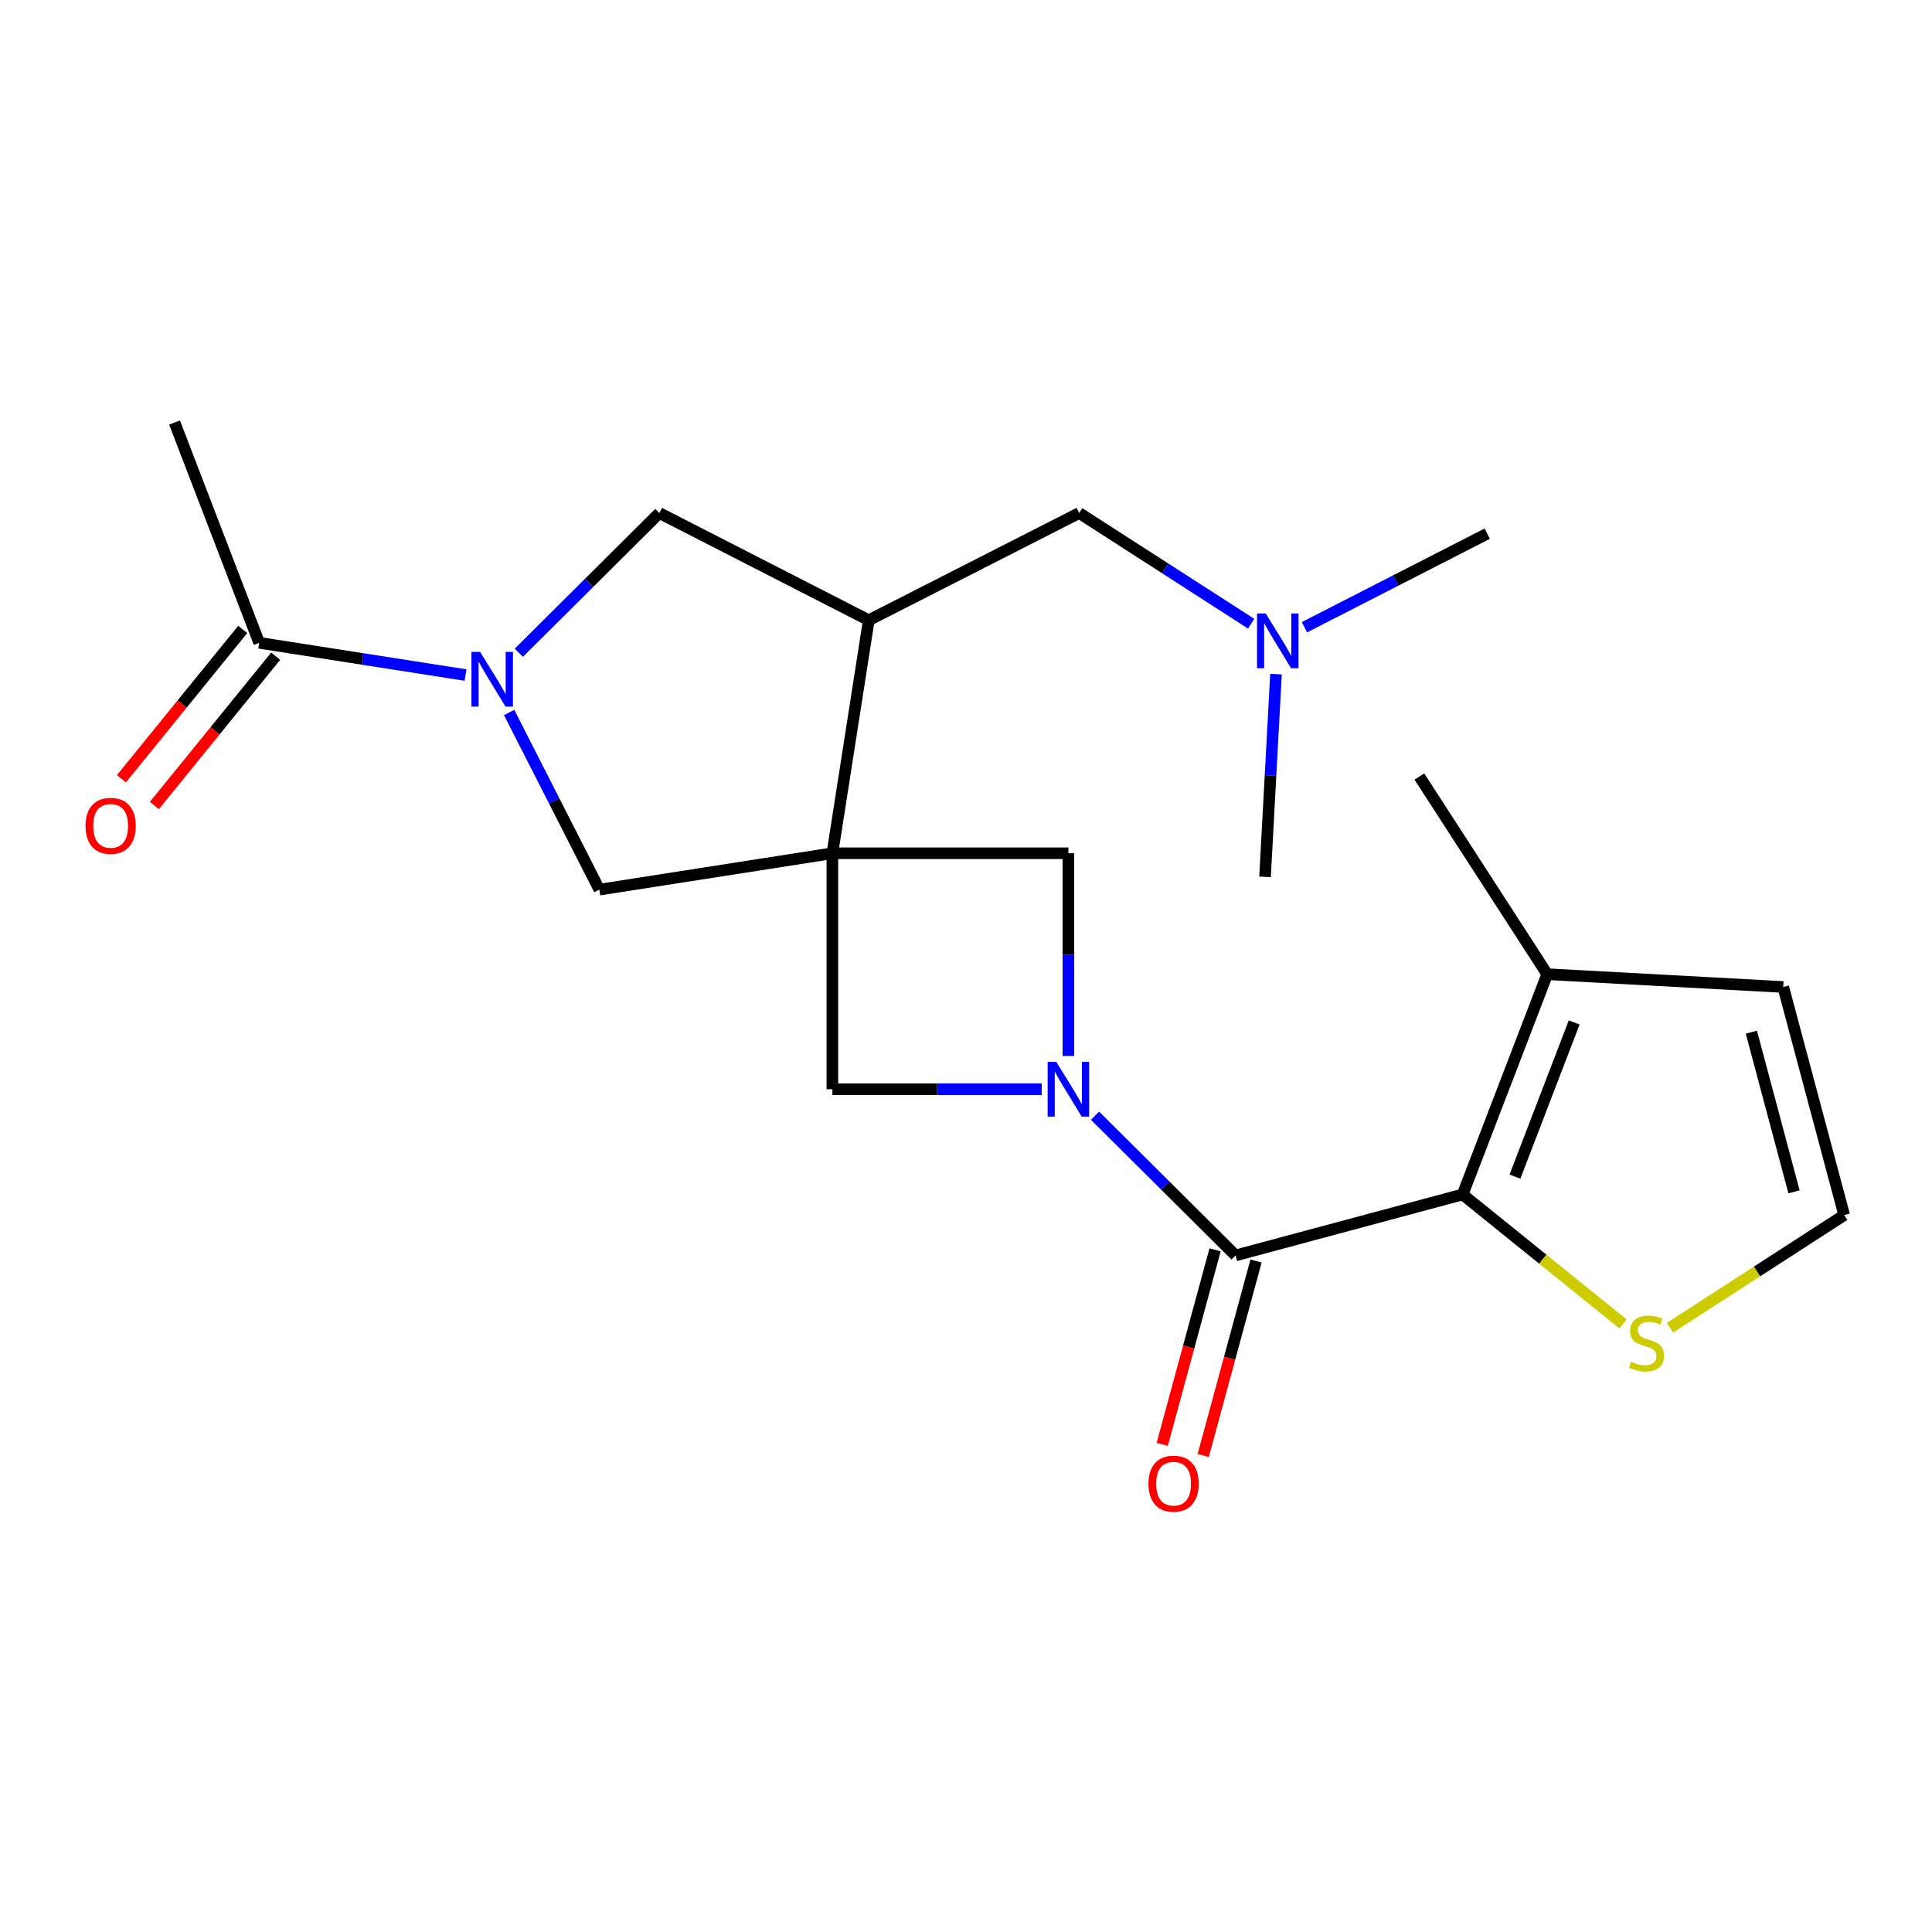 <?xml version='1.0' encoding='iso-8859-1'?>
<svg version='1.1' baseProfile='full'
              xmlns='http://www.w3.org/2000/svg'
                      xmlns:rdkit='http://www.rdkit.org/xml'
                      xmlns:xlink='http://www.w3.org/1999/xlink'
                  xml:space='preserve'
width='1000px' height='1000px' viewBox='0 0 1000 1000'>
<!-- END OF HEADER -->
<rect style='opacity:1.0;fill:#FFFFFF;stroke:none' width='1000' height='1000' x='0' y='0'> </rect>
<path class='bond-4' d='M 430.836,441.649 L 449.674,321.026' style='fill:none;fill-rule:evenodd;stroke:#000000;stroke-width:6px;stroke-linecap:butt;stroke-linejoin:miter;stroke-opacity:1' />
<path class='bond-5' d='M 430.836,441.649 L 430.836,563.786' style='fill:none;fill-rule:evenodd;stroke:#000000;stroke-width:6px;stroke-linecap:butt;stroke-linejoin:miter;stroke-opacity:1' />
<path class='bond-6' d='M 430.836,441.649 L 552.998,441.649' style='fill:none;fill-rule:evenodd;stroke:#000000;stroke-width:6px;stroke-linecap:butt;stroke-linejoin:miter;stroke-opacity:1' />
<path class='bond-7' d='M 430.836,441.649 L 310.237,460.475' style='fill:none;fill-rule:evenodd;stroke:#000000;stroke-width:6px;stroke-linecap:butt;stroke-linejoin:miter;stroke-opacity:1' />
<path class='bond-0' d='M 552.998,546.572 L 552.998,494.111' style='fill:none;fill-rule:evenodd;stroke:#0000FF;stroke-width:6px;stroke-linecap:butt;stroke-linejoin:miter;stroke-opacity:1' />
<path class='bond-0' d='M 552.998,494.111 L 552.998,441.649' style='fill:none;fill-rule:evenodd;stroke:#000000;stroke-width:6px;stroke-linecap:butt;stroke-linejoin:miter;stroke-opacity:1' />
<path class='bond-1' d='M 566.788,577.496 L 603.155,613.653' style='fill:none;fill-rule:evenodd;stroke:#0000FF;stroke-width:6px;stroke-linecap:butt;stroke-linejoin:miter;stroke-opacity:1' />
<path class='bond-1' d='M 603.155,613.653 L 639.521,649.809' style='fill:none;fill-rule:evenodd;stroke:#000000;stroke-width:6px;stroke-linecap:butt;stroke-linejoin:miter;stroke-opacity:1' />
<path class='bond-22' d='M 539.203,563.786 L 485.02,563.786' style='fill:none;fill-rule:evenodd;stroke:#0000FF;stroke-width:6px;stroke-linecap:butt;stroke-linejoin:miter;stroke-opacity:1' />
<path class='bond-22' d='M 485.02,563.786 L 430.836,563.786' style='fill:none;fill-rule:evenodd;stroke:#000000;stroke-width:6px;stroke-linecap:butt;stroke-linejoin:miter;stroke-opacity:1' />
<path class='bond-3' d='M 639.521,649.809 L 757.056,618.249' style='fill:none;fill-rule:evenodd;stroke:#000000;stroke-width:6px;stroke-linecap:butt;stroke-linejoin:miter;stroke-opacity:1' />
<path class='bond-14' d='M 628.918,646.928 L 615.242,697.269' style='fill:none;fill-rule:evenodd;stroke:#000000;stroke-width:6px;stroke-linecap:butt;stroke-linejoin:miter;stroke-opacity:1' />
<path class='bond-14' d='M 615.242,697.269 L 601.566,747.609' style='fill:none;fill-rule:evenodd;stroke:#FF0000;stroke-width:6px;stroke-linecap:butt;stroke-linejoin:miter;stroke-opacity:1' />
<path class='bond-14' d='M 650.125,652.69 L 636.449,703.03' style='fill:none;fill-rule:evenodd;stroke:#000000;stroke-width:6px;stroke-linecap:butt;stroke-linejoin:miter;stroke-opacity:1' />
<path class='bond-14' d='M 636.449,703.03 L 622.774,753.37' style='fill:none;fill-rule:evenodd;stroke:#FF0000;stroke-width:6px;stroke-linecap:butt;stroke-linejoin:miter;stroke-opacity:1' />
<path class='bond-2' d='M 263.53,368.776 L 286.883,414.625' style='fill:none;fill-rule:evenodd;stroke:#0000FF;stroke-width:6px;stroke-linecap:butt;stroke-linejoin:miter;stroke-opacity:1' />
<path class='bond-2' d='M 286.883,414.625 L 310.237,460.475' style='fill:none;fill-rule:evenodd;stroke:#000000;stroke-width:6px;stroke-linecap:butt;stroke-linejoin:miter;stroke-opacity:1' />
<path class='bond-8' d='M 240.969,349.406 L 187.565,341.064' style='fill:none;fill-rule:evenodd;stroke:#0000FF;stroke-width:6px;stroke-linecap:butt;stroke-linejoin:miter;stroke-opacity:1' />
<path class='bond-8' d='M 187.565,341.064 L 134.162,332.722' style='fill:none;fill-rule:evenodd;stroke:#000000;stroke-width:6px;stroke-linecap:butt;stroke-linejoin:miter;stroke-opacity:1' />
<path class='bond-23' d='M 268.551,337.848 L 304.911,301.692' style='fill:none;fill-rule:evenodd;stroke:#0000FF;stroke-width:6px;stroke-linecap:butt;stroke-linejoin:miter;stroke-opacity:1' />
<path class='bond-23' d='M 304.911,301.692 L 341.272,265.537' style='fill:none;fill-rule:evenodd;stroke:#000000;stroke-width:6px;stroke-linecap:butt;stroke-linejoin:miter;stroke-opacity:1' />
<path class='bond-10' d='M 757.056,618.249 L 800.849,504.243' style='fill:none;fill-rule:evenodd;stroke:#000000;stroke-width:6px;stroke-linecap:butt;stroke-linejoin:miter;stroke-opacity:1' />
<path class='bond-10' d='M 784.139,609.029 L 814.794,529.224' style='fill:none;fill-rule:evenodd;stroke:#000000;stroke-width:6px;stroke-linecap:butt;stroke-linejoin:miter;stroke-opacity:1' />
<path class='bond-11' d='M 757.056,618.249 L 798.577,651.771' style='fill:none;fill-rule:evenodd;stroke:#000000;stroke-width:6px;stroke-linecap:butt;stroke-linejoin:miter;stroke-opacity:1' />
<path class='bond-11' d='M 798.577,651.771 L 840.097,685.292' style='fill:none;fill-rule:evenodd;stroke:#CCCC00;stroke-width:6px;stroke-linecap:butt;stroke-linejoin:miter;stroke-opacity:1' />
<path class='bond-9' d='M 449.674,321.026 L 341.272,265.537' style='fill:none;fill-rule:evenodd;stroke:#000000;stroke-width:6px;stroke-linecap:butt;stroke-linejoin:miter;stroke-opacity:1' />
<path class='bond-13' d='M 449.674,321.026 L 558.589,265.537' style='fill:none;fill-rule:evenodd;stroke:#000000;stroke-width:6px;stroke-linecap:butt;stroke-linejoin:miter;stroke-opacity:1' />
<path class='bond-16' d='M 125.633,325.794 L 94.242,364.437' style='fill:none;fill-rule:evenodd;stroke:#000000;stroke-width:6px;stroke-linecap:butt;stroke-linejoin:miter;stroke-opacity:1' />
<path class='bond-16' d='M 94.242,364.437 L 62.851,403.08' style='fill:none;fill-rule:evenodd;stroke:#FF0000;stroke-width:6px;stroke-linecap:butt;stroke-linejoin:miter;stroke-opacity:1' />
<path class='bond-16' d='M 142.69,339.65 L 111.299,378.293' style='fill:none;fill-rule:evenodd;stroke:#000000;stroke-width:6px;stroke-linecap:butt;stroke-linejoin:miter;stroke-opacity:1' />
<path class='bond-16' d='M 111.299,378.293 L 79.909,416.936' style='fill:none;fill-rule:evenodd;stroke:#FF0000;stroke-width:6px;stroke-linecap:butt;stroke-linejoin:miter;stroke-opacity:1' />
<path class='bond-18' d='M 134.162,332.722 L 90.357,218.716' style='fill:none;fill-rule:evenodd;stroke:#000000;stroke-width:6px;stroke-linecap:butt;stroke-linejoin:miter;stroke-opacity:1' />
<path class='bond-15' d='M 800.849,504.243 L 922.998,510.861' style='fill:none;fill-rule:evenodd;stroke:#000000;stroke-width:6px;stroke-linecap:butt;stroke-linejoin:miter;stroke-opacity:1' />
<path class='bond-19' d='M 800.849,504.243 L 734.665,401.933' style='fill:none;fill-rule:evenodd;stroke:#000000;stroke-width:6px;stroke-linecap:butt;stroke-linejoin:miter;stroke-opacity:1' />
<path class='bond-12' d='M 864.362,687.25 L 909.453,658.091' style='fill:none;fill-rule:evenodd;stroke:#CCCC00;stroke-width:6px;stroke-linecap:butt;stroke-linejoin:miter;stroke-opacity:1' />
<path class='bond-12' d='M 909.453,658.091 L 954.545,628.932' style='fill:none;fill-rule:evenodd;stroke:#000000;stroke-width:6px;stroke-linecap:butt;stroke-linejoin:miter;stroke-opacity:1' />
<path class='bond-24' d='M 954.545,628.932 L 922.998,510.861' style='fill:none;fill-rule:evenodd;stroke:#000000;stroke-width:6px;stroke-linecap:butt;stroke-linejoin:miter;stroke-opacity:1' />
<path class='bond-24' d='M 928.582,616.894 L 906.499,534.244' style='fill:none;fill-rule:evenodd;stroke:#000000;stroke-width:6px;stroke-linecap:butt;stroke-linejoin:miter;stroke-opacity:1' />
<path class='bond-17' d='M 558.589,265.537 L 603.09,294.182' style='fill:none;fill-rule:evenodd;stroke:#000000;stroke-width:6px;stroke-linecap:butt;stroke-linejoin:miter;stroke-opacity:1' />
<path class='bond-17' d='M 603.09,294.182 L 647.591,322.828' style='fill:none;fill-rule:evenodd;stroke:#0000FF;stroke-width:6px;stroke-linecap:butt;stroke-linejoin:miter;stroke-opacity:1' />
<path class='bond-20' d='M 675.172,324.654 L 722.481,300.443' style='fill:none;fill-rule:evenodd;stroke:#0000FF;stroke-width:6px;stroke-linecap:butt;stroke-linejoin:miter;stroke-opacity:1' />
<path class='bond-20' d='M 722.481,300.443 L 769.789,276.231' style='fill:none;fill-rule:evenodd;stroke:#000000;stroke-width:6px;stroke-linecap:butt;stroke-linejoin:miter;stroke-opacity:1' />
<path class='bond-21' d='M 660.456,348.927 L 657.619,401.392' style='fill:none;fill-rule:evenodd;stroke:#0000FF;stroke-width:6px;stroke-linecap:butt;stroke-linejoin:miter;stroke-opacity:1' />
<path class='bond-21' d='M 657.619,401.392 L 654.782,453.858' style='fill:none;fill-rule:evenodd;stroke:#000000;stroke-width:6px;stroke-linecap:butt;stroke-linejoin:miter;stroke-opacity:1' />
<path  class='atom-1' d='M 546.738 549.626
L 556.018 564.626
Q 556.938 566.106, 558.418 568.786
Q 559.898 571.466, 559.978 571.626
L 559.978 549.626
L 563.738 549.626
L 563.738 577.946
L 559.858 577.946
L 549.898 561.546
Q 548.738 559.626, 547.498 557.426
Q 546.298 555.226, 545.938 554.546
L 545.938 577.946
L 542.258 577.946
L 542.258 549.626
L 546.738 549.626
' fill='#0000FF'/>
<path  class='atom-3' d='M 248.501 337.4
L 257.781 352.4
Q 258.701 353.88, 260.181 356.56
Q 261.661 359.24, 261.741 359.4
L 261.741 337.4
L 265.501 337.4
L 265.501 365.72
L 261.621 365.72
L 251.661 349.32
Q 250.501 347.4, 249.261 345.2
Q 248.061 343, 247.701 342.32
L 247.701 365.72
L 244.021 365.72
L 244.021 337.4
L 248.501 337.4
' fill='#0000FF'/>
<path  class='atom-12' d='M 844.236 704.812
Q 844.556 704.932, 845.876 705.492
Q 847.196 706.052, 848.636 706.412
Q 850.116 706.732, 851.556 706.732
Q 854.236 706.732, 855.796 705.452
Q 857.356 704.132, 857.356 701.852
Q 857.356 700.292, 856.556 699.332
Q 855.796 698.372, 854.596 697.852
Q 853.396 697.332, 851.396 696.732
Q 848.876 695.972, 847.356 695.252
Q 845.876 694.532, 844.796 693.012
Q 843.756 691.492, 843.756 688.932
Q 843.756 685.372, 846.156 683.172
Q 848.596 680.972, 853.396 680.972
Q 856.676 680.972, 860.396 682.532
L 859.476 685.612
Q 856.076 684.212, 853.516 684.212
Q 850.756 684.212, 849.236 685.372
Q 847.716 686.492, 847.756 688.452
Q 847.756 689.972, 848.516 690.892
Q 849.316 691.812, 850.436 692.332
Q 851.596 692.852, 853.516 693.452
Q 856.076 694.252, 857.596 695.052
Q 859.116 695.852, 860.196 697.492
Q 861.316 699.092, 861.316 701.852
Q 861.316 705.772, 858.676 707.892
Q 856.076 709.972, 851.716 709.972
Q 849.196 709.972, 847.276 709.412
Q 845.396 708.892, 843.156 707.972
L 844.236 704.812
' fill='#CCCC00'/>
<path  class='atom-15' d='M 594.449 767.948
Q 594.449 761.148, 597.809 757.348
Q 601.169 753.548, 607.449 753.548
Q 613.729 753.548, 617.089 757.348
Q 620.449 761.148, 620.449 767.948
Q 620.449 774.828, 617.049 778.748
Q 613.649 782.628, 607.449 782.628
Q 601.209 782.628, 597.809 778.748
Q 594.449 774.868, 594.449 767.948
M 607.449 779.428
Q 611.769 779.428, 614.089 776.548
Q 616.449 773.628, 616.449 767.948
Q 616.449 762.388, 614.089 759.588
Q 611.769 756.748, 607.449 756.748
Q 603.129 756.748, 600.769 759.548
Q 598.449 762.348, 598.449 767.948
Q 598.449 773.668, 600.769 776.548
Q 603.129 779.428, 607.449 779.428
' fill='#FF0000'/>
<path  class='atom-17' d='M 44.271 427.457
Q 44.271 420.657, 47.631 416.857
Q 50.991 413.057, 57.271 413.057
Q 63.551 413.057, 66.911 416.857
Q 70.271 420.657, 70.271 427.457
Q 70.271 434.337, 66.871 438.257
Q 63.471 442.137, 57.271 442.137
Q 51.031 442.137, 47.631 438.257
Q 44.271 434.377, 44.271 427.457
M 57.271 438.937
Q 61.591 438.937, 63.911 436.057
Q 66.271 433.137, 66.271 427.457
Q 66.271 421.897, 63.911 419.097
Q 61.591 416.257, 57.271 416.257
Q 52.951 416.257, 50.591 419.057
Q 48.271 421.857, 48.271 427.457
Q 48.271 433.177, 50.591 436.057
Q 52.951 438.937, 57.271 438.937
' fill='#FF0000'/>
<path  class='atom-18' d='M 655.127 317.548
L 664.407 332.548
Q 665.327 334.028, 666.807 336.708
Q 668.287 339.388, 668.367 339.548
L 668.367 317.548
L 672.127 317.548
L 672.127 345.868
L 668.247 345.868
L 658.287 329.468
Q 657.127 327.548, 655.887 325.348
Q 654.687 323.148, 654.327 322.468
L 654.327 345.868
L 650.647 345.868
L 650.647 317.548
L 655.127 317.548
' fill='#0000FF'/>
</svg>
